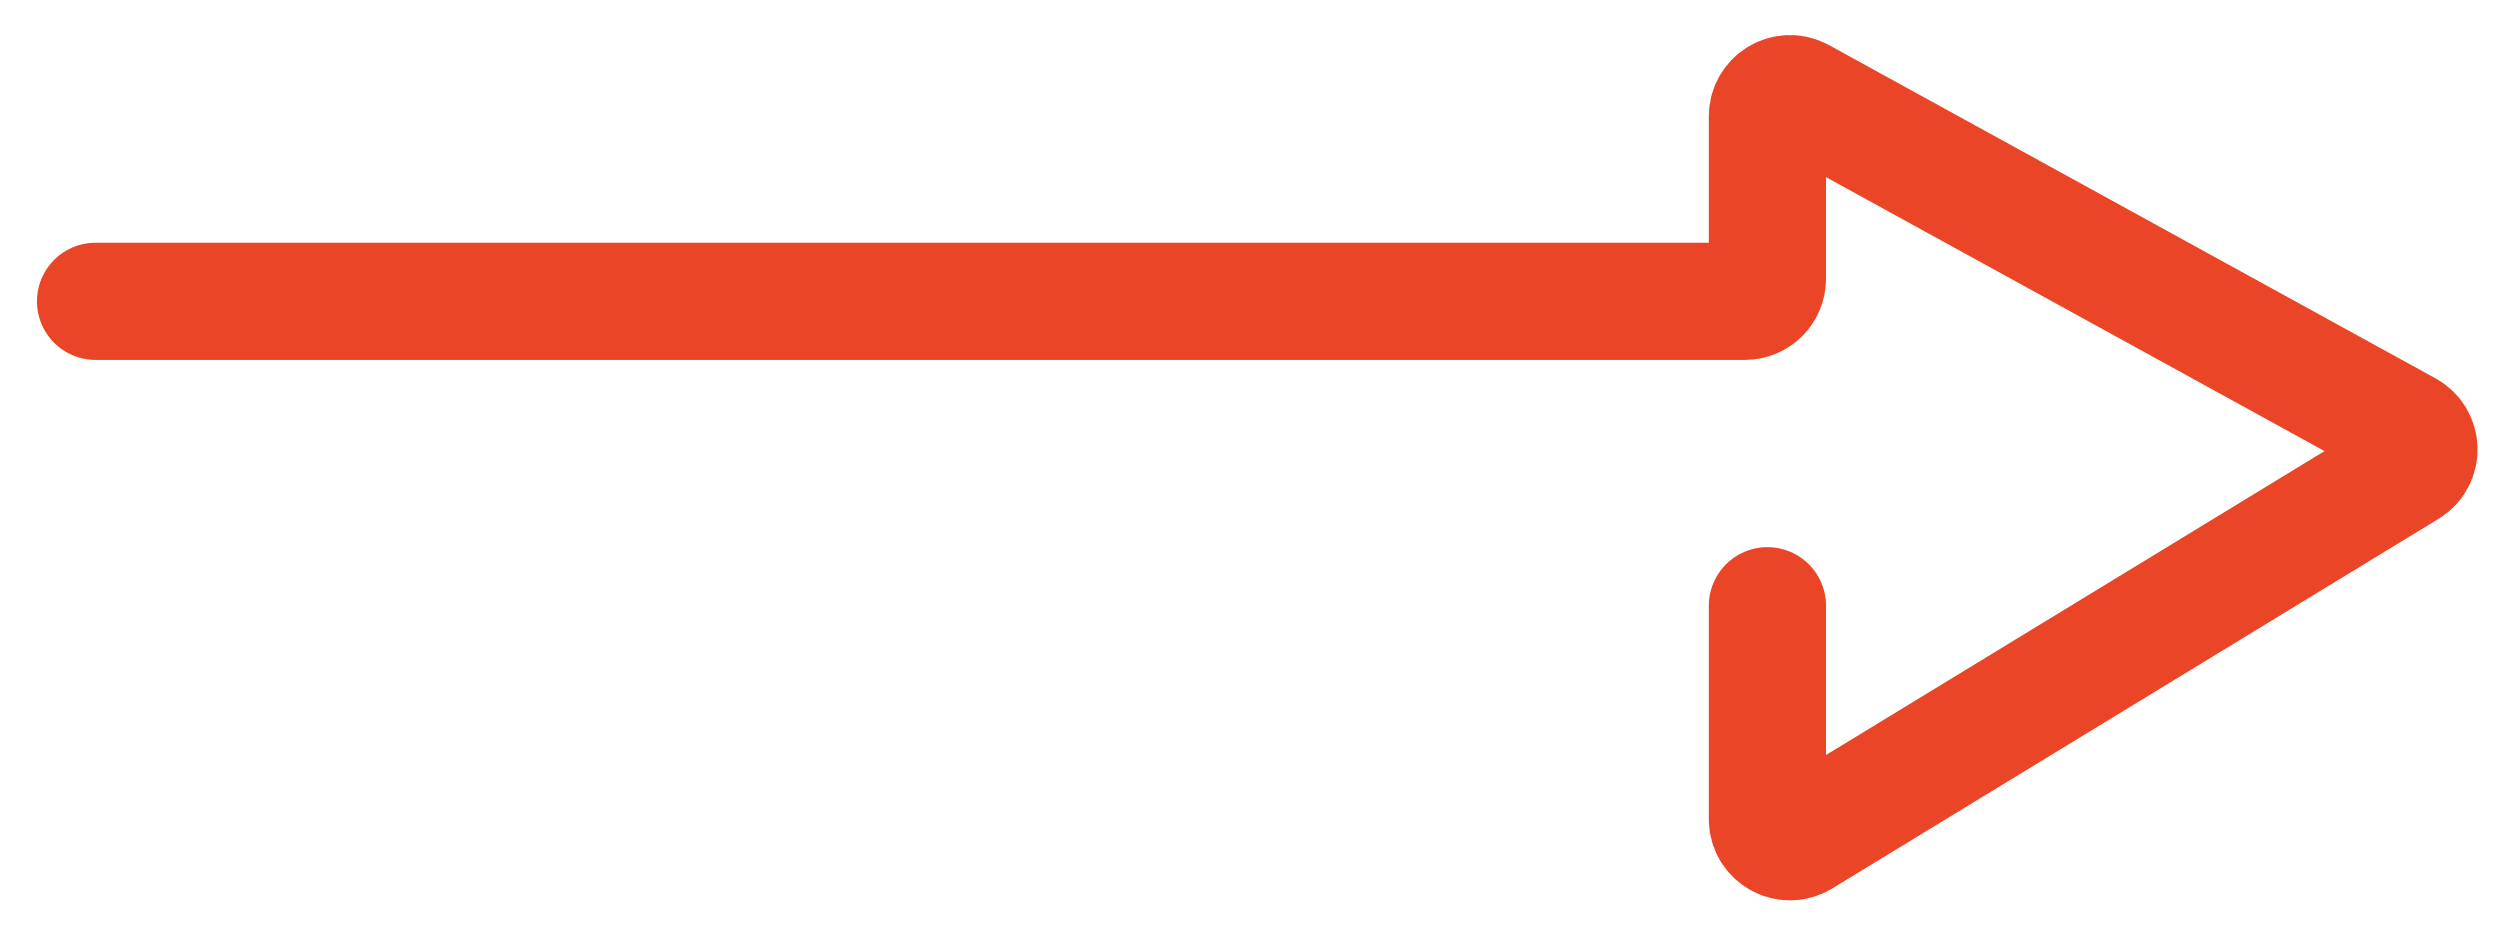<svg width="64" height="24" viewBox="0 0 64 24" fill="none" xmlns="http://www.w3.org/2000/svg">
<path d="M45.246 15.507L45.246 20.971C45.246 21.422 45.739 21.699 46.124 21.464L61.648 12C62.027 11.769 62.015 11.214 61.626 11L46.102 2.47C45.717 2.259 45.246 2.537 45.246 2.977L45.246 7.136C45.246 7.456 44.987 7.714 44.668 7.714L2.446 7.714" stroke="#EB4527" stroke-width="3" stroke-linecap="round" stroke-linejoin="round"/>
</svg>
